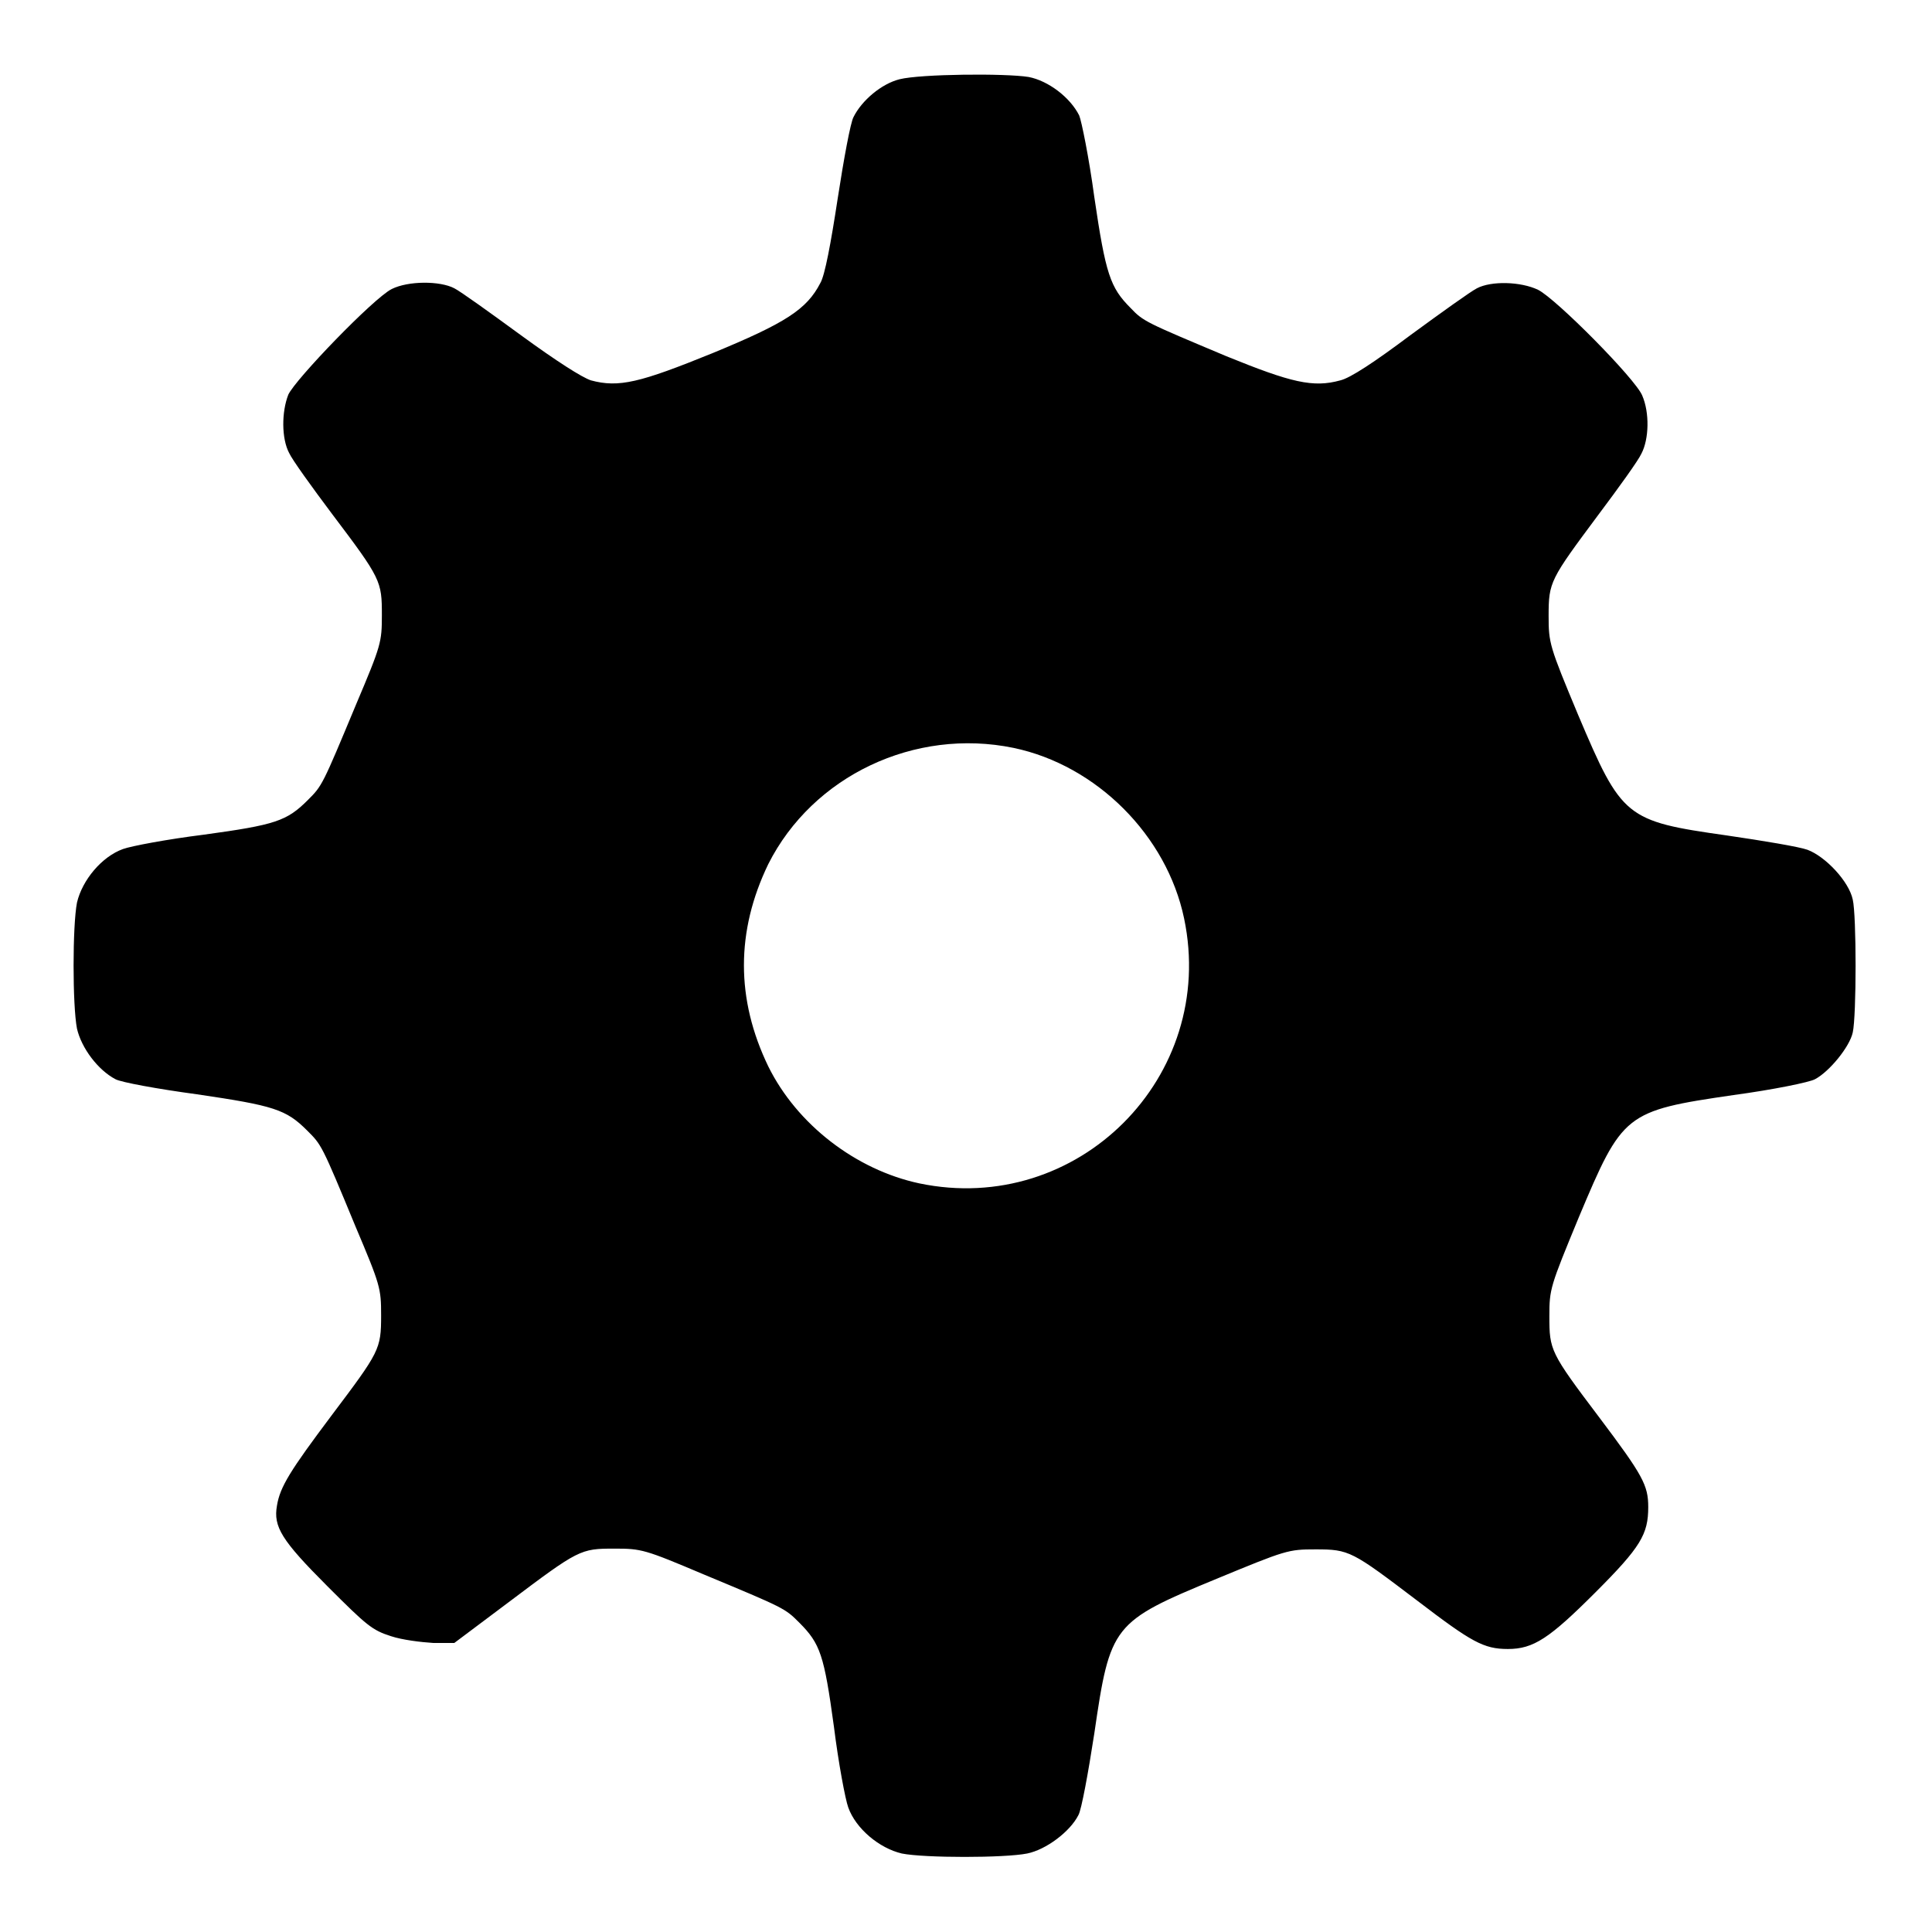 <?xml version="1.0" encoding="utf-8"?>
<!-- Svg Vector Icons : http://www.onlinewebfonts.com/icon -->
<!DOCTYPE svg PUBLIC "-//W3C//DTD SVG 1.1//EN" "http://www.w3.org/Graphics/SVG/1.1/DTD/svg11.dtd">
<svg version="1.1" xmlns="http://www.w3.org/2000/svg" xmlns:xlink="http://www.w3.org/1999/xlink" x="0px" y="0px" viewBox="0 0 256 256" enable-background="new 0 0 256 256" xml:space="preserve">
<g><g><g><path fill="#000000" d="M119.2,10.5c-2.4,0.6-5,2.8-6.1,5c-0.4,0.7-1.3,5.6-2.1,10.8c-0.9,5.9-1.7,10.2-2.3,11.2c-1.8,3.5-4.6,5.3-14.3,9.3c-9.6,3.9-12.4,4.6-16.1,3.6c-1.2-0.4-4.5-2.5-9.3-6c-4.1-3-8-5.8-8.8-6.2c-1.9-1-6.1-1-8.3,0.1c-2.4,1.2-12.8,12-13.7,14c-0.9,2.3-0.9,5.8,0.1,7.7c0.4,0.9,3,4.5,5.7,8.1c6.5,8.6,6.6,8.9,6.6,13.4c0,3.6-0.1,4-3.4,11.8c-4.5,10.8-4.5,10.8-6.4,12.7c-2.8,2.8-4.3,3.3-13.8,4.6c-4.8,0.6-9.6,1.5-10.7,1.9c-2.8,1-5.4,4.1-6.1,7.1c-0.6,3.1-0.6,13.6,0,16.7c0.6,2.6,2.8,5.5,5.1,6.7c0.7,0.4,5.6,1.3,10.8,2c10.2,1.5,11.8,2,14.6,4.8c1.9,1.9,1.9,1.8,6.4,12.7c3.3,7.8,3.4,8.2,3.4,11.8c0,4.5-0.2,4.8-6.6,13.3c-5.4,7.2-6.8,9.4-7.2,11.9c-0.5,2.8,0.6,4.6,6.7,10.7c5.2,5.2,5.9,5.8,8.4,6.6c1.5,0.5,4,0.8,5.6,0.9h2.8l7.2-5.4c9.3-7,9.5-7.1,14-7.1c3.6,0,4,0.1,11.8,3.4c10.8,4.5,10.8,4.5,12.7,6.4c2.8,2.8,3.3,4.3,4.6,13.8c0.6,4.8,1.5,9.6,1.9,10.7c1,2.8,4.1,5.4,7.1,6.1c3,0.6,13.6,0.6,16.6,0c2.5-0.5,5.7-2.9,6.8-5.1c0.4-0.7,1.3-5.6,2.1-10.8c2.1-14.4,2.4-14.8,16.2-20.5c9.2-3.8,9.5-3.9,13.1-3.9c4.5,0,4.8,0.2,13.5,6.8c7.2,5.5,8.8,6.4,12,6.4c3.4,0,5.5-1.4,11.6-7.5c6-6,7-7.7,7-11.3c0-2.9-0.7-4.2-6.5-11.9c-6.5-8.6-6.6-8.9-6.6-13.4c0-3.6,0.1-3.9,3.9-13.1c5.8-13.8,6.1-14.1,20.5-16.2c5.2-0.7,10.1-1.7,10.8-2.1c1.9-1,4.6-4.3,5-6.2c0.5-2.2,0.5-15.5,0-17.6c-0.5-2.4-3.6-5.7-6-6.6c-1.1-0.4-5.9-1.2-10.7-1.9c-13.4-1.9-13.9-2.3-19.7-16c-3.8-9.1-3.9-9.5-3.9-13.1c0-4.5,0.2-4.8,6.6-13.4c2.7-3.6,5.3-7.2,5.7-8.1c1-1.9,1.1-5.4,0.1-7.7c-0.9-2.2-11.4-12.8-13.8-14c-2.3-1.1-6.2-1.2-8.1-0.2c-0.8,0.4-4.7,3.2-8.8,6.2c-4.8,3.6-8,5.7-9.3,6c-3.6,1-6.5,0.3-15.1-3.2c-10.7-4.5-11-4.6-12.7-6.4c-2.7-2.7-3.3-4.5-4.8-14.7c-0.7-5.2-1.7-10.1-2-10.8c-1.2-2.4-4.1-4.6-6.7-5.1C133.2,9.7,122,9.8,119.2,10.5z M134.3,99.1c11,2.3,20.3,11.6,22.6,22.6c4.4,21-14.1,39.5-35.1,35.1c-8.4-1.8-16.2-7.8-20-15.5c-4.3-8.9-4.3-17.9,0-26.8C107.7,102.8,121.2,96.4,134.3,99.1z"/></g></g></g>
</svg>